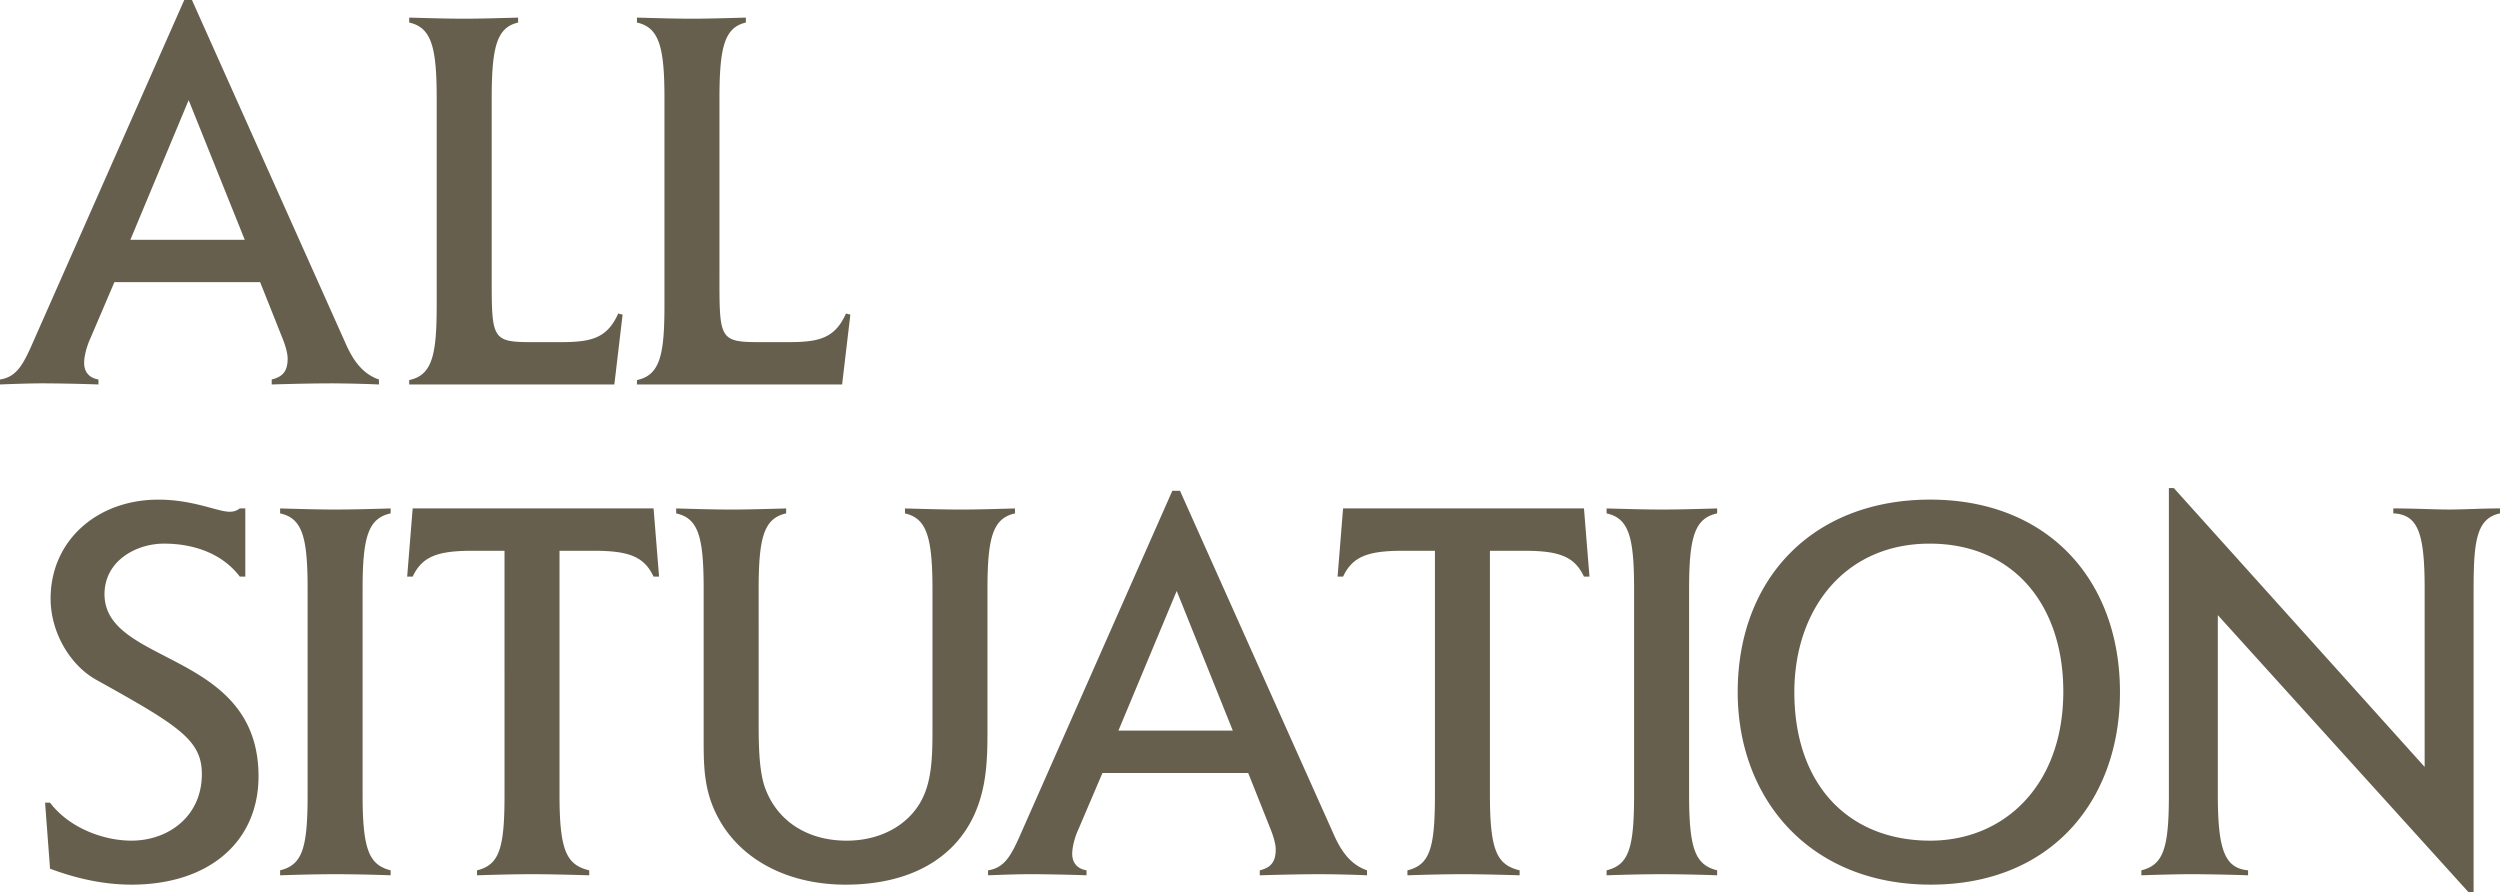 <svg data-name="レイヤー_1" xmlns="http://www.w3.org/2000/svg" viewBox="0 0 208.829 74.54"><path d="M27.842 32.023c-1.746 0-3.538.046-5.146.092v-.414c.919-.229 1.332-.689 1.332-1.746 0-.505-.23-1.195-.414-1.654l-1.884-4.732H9.555l-2.021 4.732c-.276.597-.505 1.424-.505 2.021 0 .689.367 1.241 1.195 1.378v.414a159.587 159.587 0 00-4.549-.092c-1.195 0-2.435.046-3.676.092V31.7c1.516-.229 2.021-1.424 2.986-3.629L15.391 0h.643l12.91 28.853c.689 1.516 1.516 2.435 2.711 2.849v.414a103.017 103.017 0 00-3.813-.092zM15.759 8.362l-4.87 11.669h9.556L15.758 8.362zm35.559 23.753H34.181v-.368c1.976-.414 2.297-2.205 2.297-6.34V8.224c0-4.227-.414-5.927-2.297-6.34V1.47c1.654.046 3.262.092 4.594.092 1.287 0 2.895-.046 4.503-.092v.414c-1.792.414-2.205 2.068-2.205 6.34v14.427c0 5.605-.092 5.927 3.308 5.927h2.481c2.527 0 3.859-.322 4.778-2.389l.367.092-.689 5.835zm19.025 0H53.206v-.368c1.976-.414 2.297-2.205 2.297-6.34V8.224c0-4.227-.414-5.927-2.297-6.34V1.47c1.654.046 3.262.092 4.594.092 1.287 0 2.895-.046 4.503-.092v.414c-1.792.414-2.205 2.068-2.205 6.34v14.427c0 5.605-.092 5.927 3.308 5.927h2.481c2.527 0 3.859-.322 4.778-2.389l.367.092-.689 5.835zM10.98 73.896c-2.297 0-4.594-.505-6.8-1.333l-.414-5.513h.414c1.608 2.113 4.457 3.17 6.8 3.17 3.078 0 5.881-2.021 5.881-5.559 0-2.849-1.929-4.043-8.867-7.902-2.113-1.195-3.767-3.905-3.767-6.754 0-4.87 3.905-8.27 9.005-8.27 2.894 0 4.962 1.011 5.927 1.011.322 0 .551-.046.873-.276h.459v5.697h-.459c-1.424-1.884-3.767-2.757-6.34-2.757-2.297 0-4.962 1.424-4.962 4.227 0 5.973 12.865 4.687 12.865 15.208 0 5.467-4.135 9.051-10.613 9.051zm17.15-.873c-1.7 0-3.308.046-4.732.092v-.414c1.838-.459 2.297-1.792 2.297-6.294V49.224c0-4.319-.414-5.927-2.297-6.34v-.414c1.608.046 3.216.092 4.64.092s3.032-.046 4.594-.092v.414c-1.884.414-2.343 1.976-2.343 6.34v17.183c0 4.595.551 5.835 2.343 6.294v.414a138.41 138.41 0 00-4.502-.092zm26.464-24.856c-.781-1.654-2.021-2.159-4.962-2.159h-2.895v20.399c0 4.687.597 5.835 2.481 6.294v.414c-1.608-.046-3.262-.092-4.778-.092s-3.124.046-4.594.092v-.414c1.884-.459 2.297-1.884 2.297-6.294V46.008h-2.711c-2.94 0-4.181.505-4.962 2.159h-.459l.459-5.697h20.124l.459 5.697h-.459zm27.891 1.057V60.94c0 2.435-.046 4.778-1.103 7.122-1.7 3.721-5.467 5.835-10.751 5.835-4.686 0-8.592-1.976-10.521-5.375-1.286-2.251-1.332-4.319-1.332-6.662V49.225c0-4.319-.414-5.927-2.297-6.34v-.414c1.608.046 3.17.092 4.64.092 1.332 0 2.894-.046 4.548-.092v.414c-1.884.414-2.297 2.068-2.297 6.34V60.62c0 2.159.092 3.997.551 5.237 1.011 2.711 3.492 4.365 6.8 4.365 2.711 0 4.962-1.194 6.111-3.124.965-1.608 1.057-3.63 1.057-6.019V49.225c0-4.411-.505-5.927-2.297-6.34v-.414c1.654.046 3.262.092 4.686.092 1.332 0 2.895-.046 4.502-.092v.414c-1.838.414-2.297 1.976-2.297 6.34zm27.891 23.799c-1.746 0-3.538.046-5.146.092v-.414c.919-.229 1.332-.689 1.332-1.746 0-.505-.23-1.195-.413-1.654l-1.884-4.732H92.09l-2.021 4.732c-.276.597-.505 1.424-.505 2.021 0 .689.367 1.241 1.195 1.378v.414a159.587 159.587 0 00-4.549-.092c-1.195 0-2.435.046-3.676.092V72.7c1.516-.229 2.021-1.424 2.986-3.629l12.405-28.072h.643l12.91 28.853c.689 1.516 1.516 2.435 2.711 2.849v.414a103.017 103.017 0 00-3.813-.092zM98.293 49.362l-4.87 11.669h9.556l-4.687-11.669zm34.02-1.195c-.781-1.654-2.021-2.159-4.962-2.159h-2.895v20.399c0 4.687.597 5.835 2.481 6.294v.414c-1.608-.046-3.262-.092-4.778-.092s-3.124.046-4.594.092v-.414c1.884-.459 2.297-1.884 2.297-6.294V46.008h-2.711c-2.94 0-4.181.505-4.962 2.159h-.459l.459-5.697h20.123l.459 5.697h-.459zm6.62 24.856c-1.7 0-3.308.046-4.732.092v-.414c1.838-.459 2.297-1.792 2.297-6.294V49.224c0-4.319-.414-5.927-2.297-6.34v-.414c1.608.046 3.216.092 4.641.092s3.032-.046 4.594-.092v.414c-1.884.414-2.343 1.976-2.343 6.34v17.183c0 4.595.551 5.835 2.343 6.294v.414a138.41 138.41 0 00-4.502-.092zm22.346.873c-10.108 0-16.126-7.167-16.126-16.081 0-9.511 6.294-16.081 16.08-16.081s15.851 6.662 15.851 16.081c0 9.005-5.697 16.081-15.805 16.081zm-.092-28.485c-7.121 0-11.302 5.514-11.302 12.405 0 7.765 4.549 12.405 11.348 12.405 6.203 0 11.119-4.64 11.119-12.451 0-7.259-4.181-12.359-11.165-12.359zm45.437 3.813v25.315h-.414l-20.951-23.156v15.023c0 4.641.598 6.111 2.527 6.294v.414a165.9 165.9 0 00-4.64-.092c-1.287 0-2.803.046-4.273.092V72.7c1.838-.459 2.297-1.838 2.297-6.294V40.769h.414l20.951 23.294v-14.84c0-4.594-.505-6.248-2.619-6.34v-.414c1.746 0 3.4.092 4.687.092 1.24 0 2.71-.092 4.227-.092v.414c-1.976.414-2.205 2.343-2.205 6.34z" fill="#665f4d"/></svg>